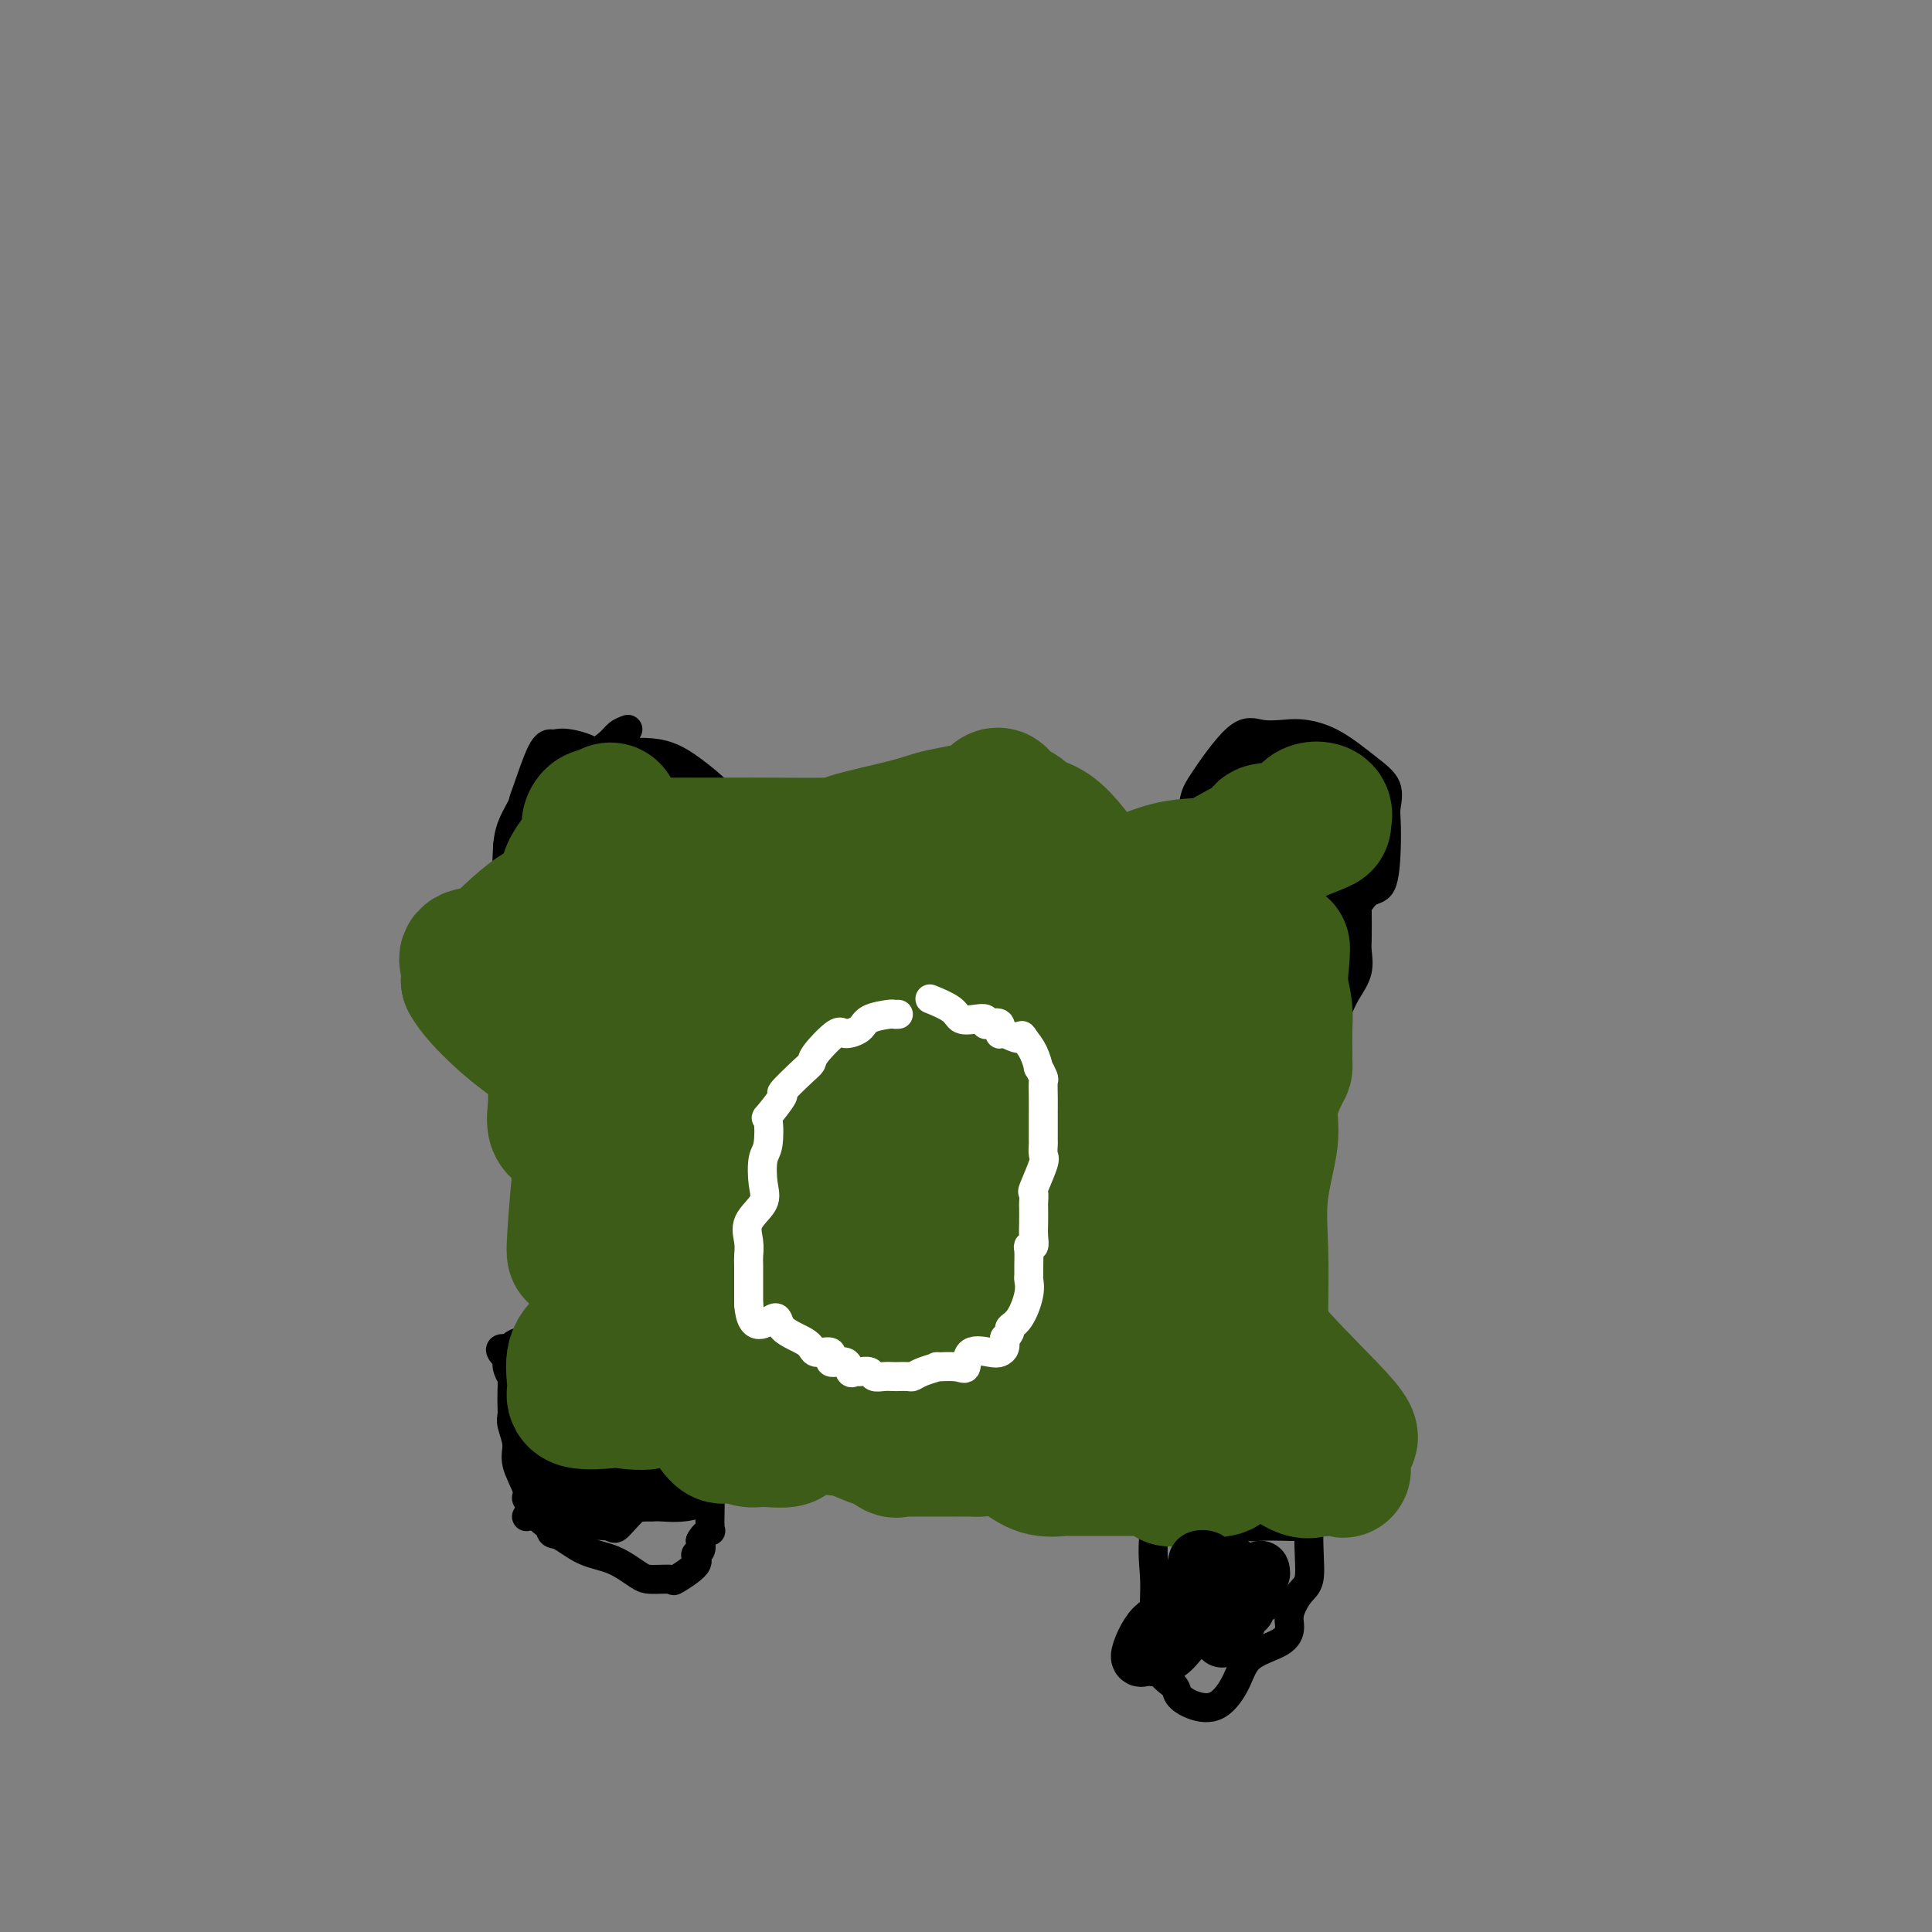 <svg viewBox='0 0 400 400' version='1.1' xmlns='http://www.w3.org/2000/svg' xmlns:xlink='http://www.w3.org/1999/xlink'><rect x="0" y="0" width="400" height="400" fill="#808080" stroke="none"/><g fill='none' stroke='#000000' stroke-width='6' stroke-linecap='round' stroke-linejoin='round'><path d='M140,301c0.000,0.000 2.000,0.000 2,0'/><path d='M142,301c0.336,-0.101 0.174,-0.353 0,-1c-0.174,-0.647 -0.362,-1.689 -1,-2c-0.638,-0.311 -1.726,0.108 -2,0c-0.274,-0.108 0.266,-0.744 0,-1c-0.266,-0.256 -1.339,-0.131 -2,0c-0.661,0.131 -0.909,0.270 -1,1c-0.091,0.730 -0.024,2.051 0,3c0.024,0.949 0.007,1.525 0,2c-0.007,0.475 -0.002,0.850 0,1c0.002,0.150 0.001,0.075 0,0'/><path d='M136,304c0.177,1.081 1.119,0.283 2,0c0.881,-0.283 1.701,-0.052 2,-1c0.299,-0.948 0.076,-3.076 0,-4c-0.076,-0.924 -0.006,-0.644 0,-1c0.006,-0.356 -0.051,-1.348 0,-2c0.051,-0.652 0.210,-0.965 0,-1c-0.210,-0.035 -0.788,0.208 -1,0c-0.212,-0.208 -0.057,-0.869 0,0c0.057,0.869 0.015,3.266 0,4c-0.015,0.734 -0.004,-0.195 0,-1c0.004,-0.805 0.001,-1.486 0,-2c-0.001,-0.514 -0.000,-0.861 0,-1c0.000,-0.139 0.000,-0.069 0,0'/><path d='M141,163c-0.625,0.025 -1.250,0.051 -2,1c-0.750,0.949 -1.626,2.822 -2,6c-0.374,3.178 -0.247,7.662 -1,10c-0.753,2.338 -2.388,2.531 -3,4c-0.612,1.469 -0.203,4.215 0,6c0.203,1.785 0.199,2.609 0,3c-0.199,0.391 -0.593,0.350 0,0c0.593,-0.350 2.173,-1.010 3,-2c0.827,-0.990 0.901,-2.310 2,-4c1.099,-1.690 3.224,-3.749 4,-5c0.776,-1.251 0.204,-1.693 0,-2c-0.204,-0.307 -0.040,-0.478 0,-1c0.040,-0.522 -0.046,-1.396 0,-2c0.046,-0.604 0.222,-0.937 0,-1c-0.222,-0.063 -0.844,0.143 -1,0c-0.156,-0.143 0.154,-0.636 -2,-2c-2.154,-1.364 -6.772,-3.598 -9,-5c-2.228,-1.402 -2.065,-1.972 -2,-2c0.065,-0.028 0.033,0.486 0,1'/><path d='M128,168c-2.410,-0.799 -1.433,1.204 0,2c1.433,0.796 3.324,0.386 4,1c0.676,0.614 0.138,2.254 0,3c-0.138,0.746 0.123,0.599 0,0c-0.123,-0.599 -0.631,-1.649 0,-2c0.631,-0.351 2.400,-0.002 3,0c0.600,0.002 0.029,-0.341 0,-1c-0.029,-0.659 0.482,-1.634 0,-2c-0.482,-0.366 -1.957,-0.124 -3,0c-1.043,0.124 -1.653,0.130 -2,0c-0.347,-0.130 -0.429,-0.395 -1,0c-0.571,0.395 -1.631,1.450 -2,2c-0.369,0.550 -0.048,0.596 0,1c0.048,0.404 -0.176,1.166 0,2c0.176,0.834 0.751,1.740 1,2c0.249,0.260 0.170,-0.127 1,0c0.830,0.127 2.568,0.766 3,1c0.432,0.234 -0.441,0.063 0,0c0.441,-0.063 2.196,-0.017 3,0c0.804,0.017 0.658,0.005 1,0c0.342,-0.005 1.171,-0.002 2,0'/><path d='M138,177c1.271,0.004 -0.052,-0.485 0,-1c0.052,-0.515 1.478,-1.057 2,-2c0.522,-0.943 0.140,-2.289 0,-3c-0.140,-0.711 -0.039,-0.789 0,-2c0.039,-1.211 0.017,-3.556 0,-5c-0.017,-1.444 -0.028,-1.988 0,-3c0.028,-1.012 0.096,-2.494 0,-3c-0.096,-0.506 -0.357,-0.038 -1,0c-0.643,0.038 -1.668,-0.355 -2,0c-0.332,0.355 0.030,1.458 0,2c-0.030,0.542 -0.453,0.522 -1,1c-0.547,0.478 -1.218,1.454 -2,2c-0.782,0.546 -1.674,0.661 -2,2c-0.326,1.339 -0.087,3.902 0,5c0.087,1.098 0.020,0.733 0,1c-0.020,0.267 0.005,1.168 0,2c-0.005,0.832 -0.042,1.596 0,2c0.042,0.404 0.162,0.448 0,1c-0.162,0.552 -0.605,1.614 0,2c0.605,0.386 2.259,0.098 3,0c0.741,-0.098 0.570,-0.006 1,0c0.430,0.006 1.462,-0.075 2,0c0.538,0.075 0.582,0.307 1,0c0.418,-0.307 1.209,-1.154 2,-2'/><path d='M141,176c1.623,-0.320 1.181,-1.119 1,-2c-0.181,-0.881 -0.100,-1.844 0,-3c0.100,-1.156 0.219,-2.503 0,-3c-0.219,-0.497 -0.777,-0.142 -1,0c-0.223,0.142 -0.112,0.071 0,0'/><path d='M138,301c-0.475,-0.019 -0.949,-0.037 -2,0c-1.051,0.037 -2.678,0.130 -4,0c-1.322,-0.130 -2.338,-0.483 -3,0c-0.662,0.483 -0.970,1.803 -2,2c-1.030,0.197 -2.783,-0.727 -4,0c-1.217,0.727 -1.900,3.107 -3,4c-1.100,0.893 -2.617,0.299 -4,1c-1.383,0.701 -2.630,2.696 -4,4c-1.370,1.304 -2.861,1.918 -3,2c-0.139,0.082 1.073,-0.366 2,0c0.927,0.366 1.568,1.547 3,2c1.432,0.453 3.657,0.177 6,0c2.343,-0.177 4.806,-0.255 6,0c1.194,0.255 1.120,0.845 2,0c0.880,-0.845 2.712,-3.123 4,-4c1.288,-0.877 2.030,-0.353 3,-1c0.970,-0.647 2.169,-2.466 3,-4c0.831,-1.534 1.294,-2.783 2,-3c0.706,-0.217 1.654,0.597 2,0c0.346,-0.597 0.091,-2.605 0,-4c-0.091,-1.395 -0.017,-2.178 0,-3c0.017,-0.822 -0.024,-1.684 0,-2c0.024,-0.316 0.111,-0.085 -1,0c-1.111,0.085 -3.422,0.023 -5,0c-1.578,-0.023 -2.425,-0.006 -4,0c-1.575,0.006 -3.879,0.002 -5,0c-1.121,-0.002 -1.061,-0.001 -1,0'/><path d='M126,295c-3.197,0.158 -3.190,1.554 -4,3c-0.810,1.446 -2.439,2.944 -3,4c-0.561,1.056 -0.056,1.670 0,2c0.056,0.330 -0.339,0.376 0,1c0.339,0.624 1.412,1.827 2,3c0.588,1.173 0.691,2.316 2,3c1.309,0.684 3.823,0.908 6,1c2.177,0.092 4.018,0.051 5,0c0.982,-0.051 1.107,-0.111 3,0c1.893,0.111 5.555,0.392 8,-1c2.445,-1.392 3.674,-4.457 6,-7c2.326,-2.543 5.748,-4.562 7,-6c1.252,-1.438 0.335,-2.293 0,-3c-0.335,-0.707 -0.086,-1.266 0,-2c0.086,-0.734 0.009,-1.645 0,-2c-0.009,-0.355 0.051,-0.156 0,-1c-0.051,-0.844 -0.213,-2.732 -4,-4c-3.787,-1.268 -11.200,-1.915 -14,-2c-2.800,-0.085 -0.987,0.391 -1,0c-0.013,-0.391 -1.853,-1.650 -4,-2c-2.147,-0.350 -4.602,0.208 -6,1c-1.398,0.792 -1.739,1.818 -2,2c-0.261,0.182 -0.440,-0.481 -1,0c-0.560,0.481 -1.499,2.104 -2,3c-0.501,0.896 -0.563,1.063 0,3c0.563,1.937 1.750,5.643 3,8c1.250,2.357 2.562,3.364 4,4c1.438,0.636 3.003,0.902 5,1c1.997,0.098 4.428,0.028 6,0c1.572,-0.028 2.286,-0.014 3,0'/><path d='M145,304c2.972,0.108 3.402,-0.122 4,0c0.598,0.122 1.364,0.595 3,0c1.636,-0.595 4.142,-2.257 5,-3c0.858,-0.743 0.069,-0.567 0,-1c-0.069,-0.433 0.582,-1.476 1,-2c0.418,-0.524 0.602,-0.530 0,-1c-0.602,-0.470 -1.990,-1.404 -5,-3c-3.010,-1.596 -7.640,-3.854 -11,-5c-3.360,-1.146 -5.449,-1.182 -9,-2c-3.551,-0.818 -8.565,-2.420 -11,-3c-2.435,-0.580 -2.292,-0.140 -3,0c-0.708,0.140 -2.268,-0.021 -3,0c-0.732,0.021 -0.637,0.224 -1,1c-0.363,0.776 -1.183,2.125 -2,3c-0.817,0.875 -1.629,1.277 -2,2c-0.371,0.723 -0.300,1.769 0,3c0.300,1.231 0.831,2.649 1,4c0.169,1.351 -0.023,2.637 0,3c0.023,0.363 0.261,-0.196 1,0c0.739,0.196 1.978,1.146 3,2c1.022,0.854 1.828,1.611 3,2c1.172,0.389 2.711,0.411 4,1c1.289,0.589 2.327,1.747 3,3c0.673,1.253 0.979,2.601 2,3c1.021,0.399 2.757,-0.151 4,0c1.243,0.151 1.993,1.002 3,1c1.007,-0.002 2.270,-0.857 3,-1c0.730,-0.143 0.928,0.426 2,0c1.072,-0.426 3.019,-1.845 4,-3c0.981,-1.155 0.994,-2.044 2,-4c1.006,-1.956 3.003,-4.978 5,-8'/><path d='M151,296c1.096,-2.110 0.336,-1.384 0,-1c-0.336,0.384 -0.247,0.427 0,0c0.247,-0.427 0.653,-1.323 0,-2c-0.653,-0.677 -2.363,-1.133 -6,-3c-3.637,-1.867 -9.201,-5.143 -14,-7c-4.799,-1.857 -8.835,-2.296 -12,-3c-3.165,-0.704 -5.461,-1.674 -7,-2c-1.539,-0.326 -2.322,-0.009 -3,0c-0.678,0.009 -1.251,-0.291 -2,0c-0.749,0.291 -1.674,1.174 -2,2c-0.326,0.826 -0.052,1.595 0,2c0.052,0.405 -0.119,0.445 0,1c0.119,0.555 0.527,1.625 1,2c0.473,0.375 1.011,0.056 3,1c1.989,0.944 5.430,3.153 7,5c1.570,1.847 1.270,3.332 3,4c1.730,0.668 5.491,0.519 8,1c2.509,0.481 3.767,1.593 5,2c1.233,0.407 2.442,0.109 3,0c0.558,-0.109 0.464,-0.029 1,0c0.536,0.029 1.703,0.007 3,0c1.297,-0.007 2.726,0.000 4,0c1.274,-0.000 2.394,-0.009 4,0c1.606,0.009 3.700,0.035 5,0c1.300,-0.035 1.807,-0.131 2,0c0.193,0.131 0.072,0.489 0,0c-0.072,-0.489 -0.096,-1.824 0,-3c0.096,-1.176 0.313,-2.193 0,-3c-0.313,-0.807 -1.157,-1.403 -2,-2'/><path d='M152,290c-0.401,-1.723 -1.402,-2.030 -3,-2c-1.598,0.030 -3.793,0.397 -6,0c-2.207,-0.397 -4.428,-1.558 -6,-2c-1.572,-0.442 -2.496,-0.164 -5,0c-2.504,0.164 -6.588,0.216 -9,0c-2.412,-0.216 -3.154,-0.698 -4,0c-0.846,0.698 -1.798,2.576 -2,4c-0.202,1.424 0.345,2.392 0,3c-0.345,0.608 -1.583,0.854 -2,2c-0.417,1.146 -0.015,3.193 1,5c1.015,1.807 2.641,3.376 3,4c0.359,0.624 -0.551,0.303 0,1c0.551,0.697 2.561,2.411 4,3c1.439,0.589 2.306,0.055 3,0c0.694,-0.055 1.216,0.371 3,0c1.784,-0.371 4.832,-1.540 7,-2c2.168,-0.460 3.458,-0.213 4,0c0.542,0.213 0.336,0.392 1,0c0.664,-0.392 2.199,-1.355 3,-2c0.801,-0.645 0.869,-0.973 1,-2c0.131,-1.027 0.324,-2.752 0,-4c-0.324,-1.248 -1.165,-2.017 -3,-3c-1.835,-0.983 -4.663,-2.180 -8,-4c-3.337,-1.820 -7.184,-4.264 -11,-6c-3.816,-1.736 -7.600,-2.764 -9,-3c-1.400,-0.236 -0.415,0.321 -1,0c-0.585,-0.321 -2.738,-1.520 -4,-2c-1.262,-0.480 -1.631,-0.240 -2,0'/><path d='M107,280c-6.105,-2.293 -2.368,0.975 -1,2c1.368,1.025 0.367,-0.192 0,0c-0.367,0.192 -0.099,1.793 0,3c0.099,1.207 0.031,2.020 0,3c-0.031,0.980 -0.024,2.126 0,3c0.024,0.874 0.067,1.477 0,2c-0.067,0.523 -0.242,0.966 0,2c0.242,1.034 0.903,2.658 1,4c0.097,1.342 -0.370,2.402 0,4c0.370,1.598 1.576,3.735 2,5c0.424,1.265 0.065,1.657 0,2c-0.065,0.343 0.165,0.638 1,1c0.835,0.362 2.277,0.792 3,2c0.723,1.208 0.729,3.196 1,4c0.271,0.804 0.808,0.426 2,1c1.192,0.574 3.038,2.101 5,3c1.962,0.899 4.038,1.172 6,2c1.962,0.828 3.809,2.212 5,3c1.191,0.788 1.726,0.978 3,1c1.274,0.022 3.287,-0.126 4,0c0.713,0.126 0.125,0.525 1,0c0.875,-0.525 3.214,-1.976 4,-3c0.786,-1.024 0.019,-1.622 0,-2c-0.019,-0.378 0.709,-0.537 1,-1c0.291,-0.463 0.146,-1.232 0,-2'/><path d='M145,319c0.610,-1.247 1.636,-1.866 2,-2c0.364,-0.134 0.067,0.216 0,-1c-0.067,-1.216 0.094,-3.999 0,-6c-0.094,-2.001 -0.445,-3.219 0,-6c0.445,-2.781 1.685,-7.123 2,-10c0.315,-2.877 -0.295,-4.288 0,-5c0.295,-0.712 1.495,-0.727 2,-1c0.505,-0.273 0.314,-0.806 0,-1c-0.314,-0.194 -0.753,-0.050 -1,0c-0.247,0.050 -0.304,0.007 -1,0c-0.696,-0.007 -2.030,0.024 -4,0c-1.970,-0.024 -4.574,-0.103 -6,0c-1.426,0.103 -1.673,0.386 -3,0c-1.327,-0.386 -3.734,-1.443 -6,-2c-2.266,-0.557 -4.390,-0.614 -6,0c-1.610,0.614 -2.707,1.899 -4,3c-1.293,1.101 -2.784,2.018 -4,3c-1.216,0.982 -2.157,2.029 -3,3c-0.843,0.971 -1.586,1.867 -2,3c-0.414,1.133 -0.498,2.503 0,4c0.498,1.497 1.578,3.119 2,5c0.422,1.881 0.185,4.020 1,5c0.815,0.980 2.681,0.802 4,1c1.319,0.198 2.091,0.771 3,1c0.909,0.229 1.954,0.115 3,0'/><path d='M124,313c1.788,0.459 1.256,0.608 2,0c0.744,-0.608 2.762,-1.971 4,-3c1.238,-1.029 1.696,-1.722 2,-2c0.304,-0.278 0.454,-0.139 1,0c0.546,0.139 1.489,0.280 2,0c0.511,-0.280 0.589,-0.980 1,-1c0.411,-0.020 1.155,0.641 2,0c0.845,-0.641 1.791,-2.584 2,-3c0.209,-0.416 -0.321,0.696 0,0c0.321,-0.696 1.492,-3.201 2,-5c0.508,-1.799 0.353,-2.891 0,-4c-0.353,-1.109 -0.905,-2.233 -1,-3c-0.095,-0.767 0.265,-1.175 0,-2c-0.265,-0.825 -1.155,-2.067 -2,-3c-0.845,-0.933 -1.643,-1.556 -2,-2c-0.357,-0.444 -0.272,-0.710 -1,0c-0.728,0.710 -2.267,2.397 -3,3c-0.733,0.603 -0.659,0.124 0,2c0.659,1.876 1.903,6.107 3,8c1.097,1.893 2.049,1.446 3,1'/><path d='M139,299c1.021,2.565 0.574,3.479 1,4c0.426,0.521 1.725,0.651 2,1c0.275,0.349 -0.473,0.918 0,0c0.473,-0.918 2.166,-3.324 2,-5c-0.166,-1.676 -2.190,-2.622 -3,-3c-0.810,-0.378 -0.405,-0.189 0,0'/><path d='M130,151c-0.715,0.266 -1.430,0.531 -2,1c-0.570,0.469 -0.997,1.141 -2,2c-1.003,0.859 -2.584,1.906 -3,2c-0.416,0.094 0.332,-0.763 -1,0c-1.332,0.763 -4.746,3.147 -6,4c-1.254,0.853 -0.350,0.175 -1,0c-0.650,-0.175 -2.854,0.154 -4,1c-1.146,0.846 -1.233,2.210 -2,4c-0.767,1.790 -2.214,4.008 -3,6c-0.786,1.992 -0.911,3.760 -1,6c-0.089,2.240 -0.140,4.953 0,7c0.140,2.047 0.472,3.427 1,5c0.528,1.573 1.251,3.337 3,4c1.749,0.663 4.523,0.225 6,0c1.477,-0.225 1.658,-0.235 3,0c1.342,0.235 3.844,0.717 6,0c2.156,-0.717 3.966,-2.633 6,-4c2.034,-1.367 4.291,-2.184 6,-4c1.709,-1.816 2.868,-4.630 3,-5c0.132,-0.370 -0.763,1.704 0,0c0.763,-1.704 3.185,-7.186 4,-9c0.815,-1.814 0.022,0.042 0,0c-0.022,-0.042 0.727,-1.980 0,-3c-0.727,-1.020 -2.931,-1.123 -4,-1c-1.069,0.123 -1.005,0.471 -3,0c-1.995,-0.471 -6.051,-1.762 -9,0c-2.949,1.762 -4.790,6.575 -6,9c-1.210,2.425 -1.787,2.461 -2,4c-0.213,1.539 -0.061,4.583 0,7c0.061,2.417 0.030,4.209 0,6'/><path d='M119,193c0.579,3.378 2.027,5.324 4,6c1.973,0.676 4.471,0.082 7,0c2.529,-0.082 5.088,0.349 8,0c2.912,-0.349 6.177,-1.479 8,-3c1.823,-1.521 2.205,-3.432 3,-4c0.795,-0.568 2.004,0.208 3,0c0.996,-0.208 1.779,-1.399 2,-2c0.221,-0.601 -0.119,-0.610 0,-2c0.119,-1.390 0.697,-4.159 1,-6c0.303,-1.841 0.330,-2.752 0,-5c-0.330,-2.248 -1.017,-5.833 -3,-9c-1.983,-3.167 -5.264,-5.917 -8,-8c-2.736,-2.083 -4.929,-3.499 -8,-4c-3.071,-0.501 -7.019,-0.086 -9,0c-1.981,0.086 -1.995,-0.156 -3,0c-1.005,0.156 -3.000,0.712 -4,2c-1.000,1.288 -1.004,3.309 -2,5c-0.996,1.691 -2.985,3.054 -4,4c-1.015,0.946 -1.055,1.476 -1,3c0.055,1.524 0.205,4.040 0,5c-0.205,0.960 -0.765,0.362 0,1c0.765,0.638 2.855,2.511 5,4c2.145,1.489 4.346,2.595 8,4c3.654,1.405 8.762,3.108 13,4c4.238,0.892 7.605,0.971 9,1c1.395,0.029 0.817,0.008 1,0c0.183,-0.008 1.126,-0.002 2,0c0.874,0.002 1.678,0.001 2,0c0.322,-0.001 0.161,-0.000 0,0'/><path d='M153,189c4.426,0.688 1.992,-0.092 0,-2c-1.992,-1.908 -3.541,-4.945 -4,-6c-0.459,-1.055 0.172,-0.127 0,0c-0.172,0.127 -1.146,-0.548 -2,0c-0.854,0.548 -1.587,2.317 -2,3c-0.413,0.683 -0.504,0.278 -1,0c-0.496,-0.278 -1.396,-0.429 -2,-1c-0.604,-0.571 -0.913,-1.562 -2,-2c-1.087,-0.438 -2.951,-0.324 -5,0c-2.049,0.324 -4.284,0.857 -6,2c-1.716,1.143 -2.912,2.895 -4,4c-1.088,1.105 -2.069,1.562 -3,2c-0.931,0.438 -1.814,0.856 -3,1c-1.186,0.144 -2.677,0.015 -3,0c-0.323,-0.015 0.520,0.083 -1,0c-1.520,-0.083 -5.404,-0.348 -6,-1c-0.596,-0.652 2.097,-1.691 4,-2c1.903,-0.309 3.015,0.113 5,0c1.985,-0.113 4.842,-0.761 8,-2c3.158,-1.239 6.617,-3.068 8,-4c1.383,-0.932 0.692,-0.966 0,-1'/><path d='M134,180c3.858,-2.502 1.004,-4.258 0,-6c-1.004,-1.742 -0.157,-3.472 -2,-6c-1.843,-2.528 -6.377,-5.854 -8,-8c-1.623,-2.146 -0.335,-3.111 -1,-4c-0.665,-0.889 -3.285,-1.703 -5,-2c-1.715,-0.297 -2.527,-0.076 -3,0c-0.473,0.076 -0.607,0.007 -1,0c-0.393,-0.007 -1.047,0.048 -2,2c-0.953,1.952 -2.207,5.802 -3,8c-0.793,2.198 -1.125,2.746 0,3c1.125,0.254 3.709,0.214 5,0c1.291,-0.214 1.291,-0.604 2,0c0.709,0.604 2.127,2.201 3,4c0.873,1.799 1.200,3.800 2,5c0.800,1.200 2.074,1.598 3,2c0.926,0.402 1.504,0.809 2,1c0.496,0.191 0.908,0.167 1,0c0.092,-0.167 -0.138,-0.476 0,-1c0.138,-0.524 0.642,-1.261 0,-2c-0.642,-0.739 -2.432,-1.480 -4,-2c-1.568,-0.520 -2.915,-0.820 -4,-1c-1.085,-0.180 -1.907,-0.241 -3,0c-1.093,0.241 -2.455,0.783 -4,1c-1.545,0.217 -3.272,0.108 -5,0'/><path d='M107,174c-2.822,0.453 -1.878,1.586 -1,2c0.878,0.414 1.691,0.111 3,0c1.309,-0.111 3.114,-0.029 5,0c1.886,0.029 3.854,0.006 6,0c2.146,-0.006 4.470,0.005 6,0c1.530,-0.005 2.266,-0.026 3,0c0.734,0.026 1.465,0.100 2,0c0.535,-0.100 0.875,-0.373 1,-1c0.125,-0.627 0.036,-1.608 0,-2c-0.036,-0.392 -0.018,-0.196 0,0'/><path d='M269,155c-0.215,0.003 -0.430,0.006 -1,0c-0.570,-0.006 -1.493,-0.022 -3,0c-1.507,0.022 -3.596,0.083 -4,0c-0.404,-0.083 0.878,-0.309 0,0c-0.878,0.309 -3.917,1.153 -5,3c-1.083,1.847 -0.209,4.698 -1,6c-0.791,1.302 -3.245,1.055 -4,3c-0.755,1.945 0.189,6.081 0,10c-0.189,3.919 -1.512,7.620 -2,11c-0.488,3.380 -0.141,6.440 0,8c0.141,1.560 0.076,1.619 0,4c-0.076,2.381 -0.162,7.085 0,11c0.162,3.915 0.571,7.040 1,9c0.429,1.960 0.876,2.755 2,3c1.124,0.245 2.924,-0.059 4,0c1.076,0.059 1.429,0.481 3,0c1.571,-0.481 4.362,-1.863 7,-3c2.638,-1.137 5.124,-2.027 7,-4c1.876,-1.973 3.144,-5.029 4,-7c0.856,-1.971 1.301,-2.856 2,-4c0.699,-1.144 1.651,-2.548 2,-4c0.349,-1.452 0.094,-2.951 0,-4c-0.094,-1.049 -0.026,-1.648 0,-3c0.026,-1.352 0.009,-3.458 0,-5c-0.009,-1.542 -0.010,-2.520 0,-4c0.010,-1.480 0.030,-3.460 0,-5c-0.030,-1.540 -0.110,-2.639 0,-3c0.110,-0.361 0.411,0.017 0,0c-0.411,-0.017 -1.534,-0.428 -2,-1c-0.466,-0.572 -0.276,-1.306 -1,-2c-0.724,-0.694 -2.362,-1.347 -4,-2'/><path d='M274,172c-1.850,-0.997 -2.976,-0.989 -5,-1c-2.024,-0.011 -4.945,-0.042 -8,0c-3.055,0.042 -6.244,0.157 -8,0c-1.756,-0.157 -2.081,-0.585 -3,0c-0.919,0.585 -2.434,2.183 -3,3c-0.566,0.817 -0.182,0.851 0,1c0.182,0.149 0.164,0.411 0,2c-0.164,1.589 -0.472,4.503 0,6c0.472,1.497 1.723,1.577 4,2c2.277,0.423 5.578,1.189 9,2c3.422,0.811 6.964,1.667 9,2c2.036,0.333 2.566,0.144 4,0c1.434,-0.144 3.771,-0.241 5,0c1.229,0.241 1.349,0.822 2,0c0.651,-0.822 1.834,-3.048 3,-4c1.166,-0.952 2.315,-0.632 3,-2c0.685,-1.368 0.906,-4.426 1,-7c0.094,-2.574 0.060,-4.664 0,-6c-0.060,-1.336 -0.148,-1.917 0,-3c0.148,-1.083 0.530,-2.669 0,-4c-0.530,-1.331 -1.972,-2.408 -4,-4c-2.028,-1.592 -4.643,-3.699 -7,-5c-2.357,-1.301 -4.457,-1.796 -6,-2c-1.543,-0.204 -2.531,-0.118 -4,0c-1.469,0.118 -3.420,0.270 -5,0c-1.580,-0.270 -2.789,-0.960 -5,1c-2.211,1.960 -5.424,6.569 -7,9c-1.576,2.431 -1.515,2.682 -2,5c-0.485,2.318 -1.515,6.701 -2,9c-0.485,2.299 -0.424,2.514 0,4c0.424,1.486 1.212,4.243 2,7'/><path d='M247,187c0.075,4.130 0.264,4.455 1,6c0.736,1.545 2.019,4.309 4,7c1.981,2.691 4.658,5.309 6,7c1.342,1.691 1.348,2.453 2,3c0.652,0.547 1.952,0.877 3,1c1.048,0.123 1.846,0.039 3,0c1.154,-0.039 2.663,-0.035 4,0c1.337,0.035 2.502,0.099 4,-1c1.498,-1.099 3.330,-3.363 4,-5c0.670,-1.637 0.179,-2.648 0,-4c-0.179,-1.352 -0.047,-3.044 0,-5c0.047,-1.956 0.007,-4.175 0,-6c-0.007,-1.825 0.017,-3.255 0,-5c-0.017,-1.745 -0.077,-3.805 0,-5c0.077,-1.195 0.290,-1.526 0,-3c-0.290,-1.474 -1.084,-4.093 -2,-6c-0.916,-1.907 -1.956,-3.102 -3,-4c-1.044,-0.898 -2.094,-1.499 -4,-2c-1.906,-0.501 -4.669,-0.903 -6,-1c-1.331,-0.097 -1.229,0.112 -3,0c-1.771,-0.112 -5.416,-0.544 -7,0c-1.584,0.544 -1.108,2.063 -2,3c-0.892,0.937 -3.153,1.291 -4,2c-0.847,0.709 -0.280,1.772 0,3c0.280,1.228 0.273,2.620 0,4c-0.273,1.380 -0.813,2.748 0,3c0.813,0.252 2.977,-0.612 4,0c1.023,0.612 0.903,2.700 3,4c2.097,1.300 6.411,1.812 9,2c2.589,0.188 3.454,0.054 5,0c1.546,-0.054 3.773,-0.027 6,0'/><path d='M274,185c4.356,1.163 1.746,1.072 2,-1c0.254,-2.072 3.371,-6.125 5,-8c1.629,-1.875 1.770,-1.574 2,-2c0.230,-0.426 0.548,-1.581 0,-2c-0.548,-0.419 -1.961,-0.104 -3,0c-1.039,0.104 -1.702,-0.003 -3,0c-1.298,0.003 -3.231,0.117 -4,0c-0.769,-0.117 -0.374,-0.463 -1,0c-0.626,0.463 -2.274,1.736 -3,2c-0.726,0.264 -0.529,-0.481 -1,0c-0.471,0.481 -1.609,2.187 -2,3c-0.391,0.813 -0.036,0.733 -1,2c-0.964,1.267 -3.246,3.883 -4,4c-0.754,0.117 0.020,-2.264 0,-3c-0.020,-0.736 -0.836,0.173 -1,0c-0.164,-0.173 0.323,-1.427 0,-2c-0.323,-0.573 -1.457,-0.466 -2,-1c-0.543,-0.534 -0.496,-1.710 0,-2c0.496,-0.290 1.441,0.307 3,0c1.559,-0.307 3.731,-1.516 5,-2c1.269,-0.484 1.634,-0.242 2,0'/><path d='M268,173c2.196,-0.644 2.687,-0.253 3,0c0.313,0.253 0.450,0.369 0,1c-0.450,0.631 -1.485,1.779 -2,3c-0.515,1.221 -0.509,2.516 -1,3c-0.491,0.484 -1.479,0.156 -2,0c-0.521,-0.156 -0.576,-0.140 -1,0c-0.424,0.140 -1.217,0.404 -2,0c-0.783,-0.404 -1.555,-1.477 -2,-2c-0.445,-0.523 -0.564,-0.497 -1,-1c-0.436,-0.503 -1.189,-1.534 -2,-2c-0.811,-0.466 -1.679,-0.365 -2,0c-0.321,0.365 -0.094,0.995 0,2c0.094,1.005 0.055,2.384 0,4c-0.055,1.616 -0.125,3.467 0,4c0.125,0.533 0.444,-0.252 1,0c0.556,0.252 1.350,1.542 2,2c0.650,0.458 1.155,0.084 2,0c0.845,-0.084 2.031,0.122 3,0c0.969,-0.122 1.723,-0.571 2,0c0.277,0.571 0.079,2.163 0,3c-0.079,0.837 -0.040,0.918 0,1'/><path d='M266,191c0.935,0.927 -1.728,0.244 -3,0c-1.272,-0.244 -1.154,-0.051 -2,0c-0.846,0.051 -2.657,-0.041 -4,0c-1.343,0.041 -2.217,0.214 -3,0c-0.783,-0.214 -1.474,-0.814 -2,-1c-0.526,-0.186 -0.885,0.041 -1,0c-0.115,-0.041 0.015,-0.352 0,-1c-0.015,-0.648 -0.176,-1.634 0,-2c0.176,-0.366 0.689,-0.112 1,0c0.311,0.112 0.421,0.082 1,0c0.579,-0.082 1.626,-0.218 3,0c1.374,0.218 3.076,0.788 4,1c0.924,0.212 1.071,0.064 2,0c0.929,-0.064 2.641,-0.044 4,0c1.359,0.044 2.364,0.111 3,0c0.636,-0.111 0.902,-0.400 1,0c0.098,0.400 0.026,1.489 0,2c-0.026,0.511 -0.007,0.445 0,1c0.007,0.555 0.002,1.730 0,2c-0.002,0.270 -0.001,-0.365 0,-1'/><path d='M270,192c0.834,-0.115 2.419,-2.403 3,-4c0.581,-1.597 0.157,-2.502 0,-3c-0.157,-0.498 -0.048,-0.589 0,-1c0.048,-0.411 0.034,-1.144 0,-2c-0.034,-0.856 -0.088,-1.837 0,-3c0.088,-1.163 0.318,-2.508 0,-3c-0.318,-0.492 -1.185,-0.130 -2,0c-0.815,0.130 -1.577,0.030 -2,0c-0.423,-0.030 -0.506,0.010 -1,0c-0.494,-0.010 -1.399,-0.071 -2,0c-0.601,0.071 -0.900,0.272 -1,0c-0.100,-0.272 -0.002,-1.017 0,-2c0.002,-0.983 -0.090,-2.202 0,-3c0.090,-0.798 0.364,-1.173 1,-2c0.636,-0.827 1.634,-2.106 2,-2c0.366,0.106 0.101,1.598 0,4c-0.101,2.402 -0.037,5.716 0,9c0.037,3.284 0.049,6.538 0,9c-0.049,2.462 -0.157,4.132 0,4c0.157,-0.132 0.578,-2.066 1,-4'/><path d='M269,189c1.329,-2.176 4.150,-5.616 5,-9c0.850,-3.384 -0.271,-6.710 0,-9c0.271,-2.290 1.935,-3.542 2,-4c0.065,-0.458 -1.467,-0.123 -2,0c-0.533,0.123 -0.067,0.033 0,0c0.067,-0.033 -0.266,-0.009 -1,0c-0.734,0.009 -1.871,0.002 -2,0c-0.129,-0.002 0.749,-0.001 0,0c-0.749,0.001 -3.125,0.000 -4,0c-0.875,-0.000 -0.250,-0.000 0,0c0.250,0.000 0.125,0.000 0,0'/><path d='M264,288c-0.815,0.021 -1.631,0.041 -2,0c-0.369,-0.041 -0.292,-0.145 -1,0c-0.708,0.145 -2.201,0.537 -4,0c-1.799,-0.537 -3.905,-2.004 -6,-4c-2.095,-1.996 -4.179,-4.521 -6,-6c-1.821,-1.479 -3.377,-1.912 -4,-2c-0.623,-0.088 -0.312,0.170 -1,2c-0.688,1.830 -2.375,5.234 -3,9c-0.625,3.766 -0.189,7.895 0,11c0.189,3.105 0.131,5.186 0,6c-0.131,0.814 -0.335,0.362 0,1c0.335,0.638 1.207,2.367 2,3c0.793,0.633 1.505,0.168 2,0c0.495,-0.168 0.772,-0.041 2,0c1.228,0.041 3.408,-0.003 4,0c0.592,0.003 -0.405,0.053 0,0c0.405,-0.053 2.210,-0.211 4,0c1.790,0.211 3.563,0.789 5,1c1.437,0.211 2.538,0.054 3,0c0.462,-0.054 0.285,-0.006 1,0c0.715,0.006 2.321,-0.029 3,0c0.679,0.029 0.429,0.121 1,0c0.571,-0.121 1.961,-0.456 3,0c1.039,0.456 1.725,1.702 2,2c0.275,0.298 0.137,-0.351 0,-1'/><path d='M269,310c4.640,-0.553 1.242,-2.935 0,-4c-1.242,-1.065 -0.326,-0.813 0,-2c0.326,-1.187 0.061,-3.813 0,-6c-0.061,-2.187 0.081,-3.935 0,-5c-0.081,-1.065 -0.386,-1.448 -1,-2c-0.614,-0.552 -1.536,-1.274 -3,-2c-1.464,-0.726 -3.468,-1.457 -5,-2c-1.532,-0.543 -2.591,-0.900 -3,-1c-0.409,-0.100 -0.167,0.056 -1,0c-0.833,-0.056 -2.742,-0.325 -4,0c-1.258,0.325 -1.864,1.244 -3,2c-1.136,0.756 -2.802,1.349 -4,4c-1.198,2.651 -1.929,7.358 -3,12c-1.071,4.642 -2.482,9.218 -3,13c-0.518,3.782 -0.142,6.771 0,9c0.142,2.229 0.050,3.699 0,6c-0.050,2.301 -0.059,5.432 0,8c0.059,2.568 0.185,4.573 1,6c0.815,1.427 2.319,2.277 3,3c0.681,0.723 0.538,1.319 1,2c0.462,0.681 1.528,1.445 3,2c1.472,0.555 3.351,0.900 5,0c1.649,-0.900 3.067,-3.044 4,-5c0.933,-1.956 1.380,-3.725 3,-5c1.620,-1.275 4.413,-2.058 6,-3c1.587,-0.942 1.966,-2.045 2,-3c0.034,-0.955 -0.278,-1.761 0,-3c0.278,-1.239 1.147,-2.909 2,-4c0.853,-1.091 1.691,-1.601 2,-3c0.309,-1.399 0.088,-3.685 0,-7c-0.088,-3.315 -0.044,-7.657 0,-12'/><path d='M271,308c0.091,-5.302 0.318,-9.058 0,-11c-0.318,-1.942 -1.181,-2.070 -2,-3c-0.819,-0.930 -1.592,-2.663 -5,-4c-3.408,-1.337 -9.449,-2.277 -12,-2c-2.551,0.277 -1.612,1.773 -2,2c-0.388,0.227 -2.104,-0.815 -3,0c-0.896,0.815 -0.973,3.485 -1,5c-0.027,1.515 -0.004,1.874 0,4c0.004,2.126 -0.010,6.020 0,8c0.010,1.980 0.044,2.047 1,3c0.956,0.953 2.834,2.792 5,4c2.166,1.208 4.618,1.786 6,2c1.382,0.214 1.692,0.063 3,0c1.308,-0.063 3.614,-0.037 5,0c1.386,0.037 1.850,0.085 2,0c0.150,-0.085 -0.016,-0.302 1,-1c1.016,-0.698 3.214,-1.877 4,-3c0.786,-1.123 0.161,-2.189 1,-4c0.839,-1.811 3.141,-4.365 4,-6c0.859,-1.635 0.273,-2.351 0,-3c-0.273,-0.649 -0.233,-1.233 0,-2c0.233,-0.767 0.659,-1.719 0,-2c-0.659,-0.281 -2.403,0.109 -4,0c-1.597,-0.109 -3.047,-0.718 -4,-1c-0.953,-0.282 -1.407,-0.239 -3,0c-1.593,0.239 -4.324,0.672 -6,1c-1.676,0.328 -2.297,0.550 -3,1c-0.703,0.450 -1.486,1.129 -2,2c-0.514,0.871 -0.757,1.936 -1,3'/><path d='M255,301c-0.807,1.608 0.175,2.627 0,3c-0.175,0.373 -1.509,0.100 -2,0c-0.491,-0.100 -0.140,-0.029 0,0c0.140,0.029 0.070,0.014 0,0'/></g>
<g fill='none' stroke='#3D5C18' stroke-width='28' stroke-linecap='round' stroke-linejoin='round'><path d='M132,268c-1.189,0.048 -2.379,0.097 -3,0c-0.621,-0.097 -0.674,-0.338 -1,0c-0.326,0.338 -0.924,1.255 -2,3c-1.076,1.745 -2.630,4.317 -4,6c-1.370,1.683 -2.556,2.475 -3,4c-0.444,1.525 -0.145,3.781 0,5c0.145,1.219 0.136,1.401 0,2c-0.136,0.599 -0.400,1.613 1,2c1.400,0.387 4.465,0.145 6,0c1.535,-0.145 1.539,-0.195 3,0c1.461,0.195 4.377,0.635 6,0c1.623,-0.635 1.952,-2.345 3,-4c1.048,-1.655 2.817,-3.255 4,-4c1.183,-0.745 1.782,-0.636 2,-1c0.218,-0.364 0.056,-1.200 0,-2c-0.056,-0.800 -0.006,-1.564 0,-2c0.006,-0.436 -0.031,-0.546 0,-2c0.031,-1.454 0.131,-4.254 0,-6c-0.131,-1.746 -0.491,-2.439 -2,-5c-1.509,-2.561 -4.165,-6.988 -6,-10c-1.835,-3.012 -2.847,-4.607 -4,-6c-1.153,-1.393 -2.446,-2.584 -4,-4c-1.554,-1.416 -3.369,-3.056 -5,-4c-1.631,-0.944 -3.078,-1.191 -4,-2c-0.922,-0.809 -1.319,-2.178 -2,-3c-0.681,-0.822 -1.646,-1.097 -2,-2c-0.354,-0.903 -0.095,-2.436 0,-4c0.095,-1.564 0.027,-3.161 0,-4c-0.027,-0.839 -0.014,-0.919 0,-1'/><path d='M115,224c-0.038,-1.802 -0.133,-1.806 0,-2c0.133,-0.194 0.493,-0.579 1,0c0.507,0.579 1.161,2.120 2,4c0.839,1.880 1.863,4.099 4,7c2.137,2.901 5.388,6.484 7,9c1.612,2.516 1.584,3.966 2,5c0.416,1.034 1.276,1.651 2,2c0.724,0.349 1.311,0.429 3,0c1.689,-0.429 4.478,-1.368 6,-3c1.522,-1.632 1.776,-3.957 2,-7c0.224,-3.043 0.417,-6.804 0,-10c-0.417,-3.196 -1.444,-5.826 -2,-8c-0.556,-2.174 -0.640,-3.893 -1,-6c-0.360,-2.107 -0.996,-4.602 -2,-6c-1.004,-1.398 -2.377,-1.700 -3,-2c-0.623,-0.300 -0.495,-0.600 -1,-1c-0.505,-0.400 -1.643,-0.902 -2,-2c-0.357,-1.098 0.066,-2.793 -1,-4c-1.066,-1.207 -3.623,-1.926 -5,-3c-1.377,-1.074 -1.574,-2.504 -2,-4c-0.426,-1.496 -1.080,-3.058 -2,-4c-0.920,-0.942 -2.107,-1.263 -3,-2c-0.893,-0.737 -1.491,-1.890 -2,-3c-0.509,-1.110 -0.929,-2.179 0,-4c0.929,-1.821 3.208,-4.395 4,-6c0.792,-1.605 0.098,-2.240 0,-3c-0.098,-0.760 0.401,-1.646 1,-2c0.599,-0.354 1.300,-0.177 2,0'/><path d='M125,169c1.565,-2.382 1.979,-0.838 2,0c0.021,0.838 -0.350,0.971 0,1c0.350,0.029 1.421,-0.045 2,1c0.579,1.045 0.667,3.208 1,4c0.333,0.792 0.910,0.212 2,0c1.090,-0.212 2.692,-0.057 4,0c1.308,0.057 2.324,0.015 3,0c0.676,-0.015 1.014,-0.004 2,0c0.986,0.004 2.621,-0.000 4,0c1.379,0.000 2.501,0.004 4,0c1.499,-0.004 3.375,-0.018 8,0c4.625,0.018 12.000,0.066 15,0c3.000,-0.066 1.626,-0.245 4,-1c2.374,-0.755 8.497,-2.085 12,-3c3.503,-0.915 4.385,-1.415 7,-2c2.615,-0.585 6.963,-1.255 9,-2c2.037,-0.745 1.762,-1.565 2,-2c0.238,-0.435 0.989,-0.485 1,0c0.011,0.485 -0.717,1.505 0,2c0.717,0.495 2.880,0.466 4,1c1.120,0.534 1.199,1.633 1,2c-0.199,0.367 -0.674,0.004 0,0c0.674,-0.004 2.497,0.351 4,1c1.503,0.649 2.684,1.591 4,3c1.316,1.409 2.765,3.285 4,5c1.235,1.715 2.256,3.269 3,4c0.744,0.731 1.213,0.637 2,1c0.787,0.363 1.894,1.181 3,2'/><path d='M232,186c4.861,3.175 4.015,0.613 5,0c0.985,-0.613 3.801,0.725 6,0c2.199,-0.725 3.781,-3.511 7,-6c3.219,-2.489 8.075,-4.679 10,-6c1.925,-1.321 0.918,-1.772 2,-2c1.082,-0.228 4.254,-0.231 6,-1c1.746,-0.769 2.067,-2.302 3,-3c0.933,-0.698 2.479,-0.560 3,0c0.521,0.560 0.017,1.541 0,2c-0.017,0.459 0.455,0.396 -1,1c-1.455,0.604 -4.835,1.876 -7,3c-2.165,1.124 -3.115,2.101 -5,3c-1.885,0.899 -4.706,1.719 -8,2c-3.294,0.281 -7.062,0.023 -11,1c-3.938,0.977 -8.045,3.190 -12,4c-3.955,0.810 -7.759,0.218 -10,0c-2.241,-0.218 -2.918,-0.062 -9,0c-6.082,0.062 -17.567,0.028 -23,0c-5.433,-0.028 -4.813,-0.051 -10,0c-5.187,0.051 -16.180,0.177 -24,0c-7.820,-0.177 -12.467,-0.657 -18,0c-5.533,0.657 -11.953,2.452 -16,3c-4.047,0.548 -5.722,-0.149 -9,2c-3.278,2.149 -8.160,7.145 -10,9c-1.840,1.855 -0.637,0.569 -1,0c-0.363,-0.569 -2.290,-0.423 -3,0c-0.710,0.423 -0.203,1.121 0,2c0.203,0.879 0.101,1.940 0,3'/><path d='M97,203c1.092,2.129 3.821,4.950 6,7c2.179,2.050 3.807,3.329 6,5c2.193,1.671 4.949,3.735 8,6c3.051,2.265 6.396,4.733 9,7c2.604,2.267 4.466,4.335 6,6c1.534,1.665 2.739,2.928 4,4c1.261,1.072 2.577,1.954 4,4c1.423,2.046 2.954,5.256 4,7c1.046,1.744 1.607,2.021 3,3c1.393,0.979 3.617,2.661 5,4c1.383,1.339 1.924,2.337 2,3c0.076,0.663 -0.312,0.991 -2,1c-1.688,0.009 -4.677,-0.302 -7,0c-2.323,0.302 -3.982,1.216 -6,2c-2.018,0.784 -4.396,1.440 -6,2c-1.604,0.560 -2.433,1.026 -3,2c-0.567,0.974 -0.870,2.456 -2,4c-1.130,1.544 -3.085,3.150 -4,5c-0.915,1.850 -0.789,3.946 -1,5c-0.211,1.054 -0.758,1.067 -1,2c-0.242,0.933 -0.178,2.786 0,4c0.178,1.214 0.470,1.790 1,2c0.530,0.210 1.297,0.056 3,0c1.703,-0.056 4.340,-0.012 6,0c1.660,0.012 2.342,-0.007 4,0c1.658,0.007 4.293,0.040 6,0c1.707,-0.040 2.488,-0.154 4,0c1.512,0.154 3.756,0.577 6,1'/><path d='M152,289c6.175,0.826 6.612,1.392 8,2c1.388,0.608 3.728,1.257 6,2c2.272,0.743 4.476,1.580 6,2c1.524,0.420 2.368,0.424 4,1c1.632,0.576 4.052,1.724 5,2c0.948,0.276 0.423,-0.318 1,0c0.577,0.318 2.255,1.549 3,2c0.745,0.451 0.558,0.121 1,0c0.442,-0.121 1.514,-0.032 2,0c0.486,0.032 0.387,0.009 1,0c0.613,-0.009 1.940,-0.002 3,0c1.060,0.002 1.855,-0.001 2,0c0.145,0.001 -0.359,0.006 1,0c1.359,-0.006 4.582,-0.022 6,0c1.418,0.022 1.032,0.083 2,0c0.968,-0.083 3.291,-0.309 5,0c1.709,0.309 2.803,1.155 4,2c1.197,0.845 2.498,1.691 4,2c1.502,0.309 3.205,0.083 4,0c0.795,-0.083 0.683,-0.022 1,0c0.317,0.022 1.064,0.006 2,0c0.936,-0.006 2.060,-0.002 3,0c0.940,0.002 1.696,0.000 3,0c1.304,-0.000 3.155,-0.000 4,0c0.845,0.000 0.685,0.000 1,0c0.315,-0.000 1.105,-0.000 2,0c0.895,0.000 1.895,0.000 3,0c1.105,-0.000 2.316,-0.000 3,0c0.684,0.000 0.842,0.000 1,0'/><path d='M243,304c8.894,1.061 2.128,1.713 0,2c-2.128,0.287 0.380,0.209 2,0c1.620,-0.209 2.351,-0.550 3,-1c0.649,-0.450 1.217,-1.010 2,-1c0.783,0.010 1.783,0.591 3,0c1.217,-0.591 2.652,-2.355 3,-3c0.348,-0.645 -0.390,-0.173 0,0c0.390,0.173 1.908,0.046 3,-1c1.092,-1.046 1.757,-3.012 2,-5c0.243,-1.988 0.063,-3.997 0,-6c-0.063,-2.003 -0.009,-4.001 0,-7c0.009,-2.999 -0.028,-6.999 0,-11c0.028,-4.001 0.119,-8.003 0,-12c-0.119,-3.997 -0.449,-7.988 0,-12c0.449,-4.012 1.675,-8.045 2,-11c0.325,-2.955 -0.253,-4.834 0,-7c0.253,-2.166 1.335,-4.621 2,-6c0.665,-1.379 0.911,-1.683 1,-2c0.089,-0.317 0.021,-0.646 0,-1c-0.021,-0.354 0.005,-0.734 0,-2c-0.005,-1.266 -0.040,-3.418 0,-5c0.040,-1.582 0.154,-2.595 0,-4c-0.154,-1.405 -0.577,-3.203 -1,-5'/><path d='M265,204c0.742,-14.395 0.599,-4.884 0,-2c-0.599,2.884 -1.652,-0.859 -2,-3c-0.348,-2.141 0.008,-2.679 0,-3c-0.008,-0.321 -0.380,-0.427 -1,0c-0.620,0.427 -1.487,1.385 -2,4c-0.513,2.615 -0.673,6.887 -2,12c-1.327,5.113 -3.820,11.065 -5,15c-1.180,3.935 -1.048,5.851 -1,9c0.048,3.149 0.012,7.531 0,11c-0.012,3.469 0.001,6.024 0,8c-0.001,1.976 -0.015,3.374 0,4c0.015,0.626 0.059,0.482 0,1c-0.059,0.518 -0.220,1.700 0,2c0.220,0.300 0.822,-0.280 1,0c0.178,0.280 -0.067,1.422 0,2c0.067,0.578 0.448,0.594 1,1c0.552,0.406 1.276,1.203 2,2'/><path d='M256,267c1.144,1.302 2.004,2.057 3,3c0.996,0.943 2.127,2.074 2,3c-0.127,0.926 -1.513,1.647 2,6c3.513,4.353 11.923,12.340 15,16c3.077,3.660 0.820,2.995 0,3c-0.820,0.005 -0.202,0.681 0,2c0.202,1.319 -0.011,3.280 0,4c0.011,0.720 0.247,0.197 0,0c-0.247,-0.197 -0.977,-0.070 -2,0c-1.023,0.070 -2.340,0.083 -3,0c-0.660,-0.083 -0.663,-0.262 -1,0c-0.337,0.262 -1.007,0.966 -3,0c-1.993,-0.966 -5.307,-3.602 -8,-5c-2.693,-1.398 -4.763,-1.558 -6,-2c-1.237,-0.442 -1.641,-1.166 -3,-2c-1.359,-0.834 -3.674,-1.777 -6,-2c-2.326,-0.223 -4.662,0.274 -6,0c-1.338,-0.274 -1.679,-1.321 -3,-2c-1.321,-0.679 -3.624,-0.991 -6,-1c-2.376,-0.009 -4.827,0.286 -7,0c-2.173,-0.286 -4.067,-1.155 -5,-2c-0.933,-0.845 -0.904,-1.668 -3,-2c-2.096,-0.332 -6.319,-0.172 -9,0c-2.681,0.172 -3.822,0.356 -5,1c-1.178,0.644 -2.394,1.748 -4,2c-1.606,0.252 -3.602,-0.347 -5,0c-1.398,0.347 -2.200,1.639 -3,2c-0.800,0.361 -1.600,-0.211 -3,0c-1.400,0.211 -3.400,1.203 -5,2c-1.600,0.797 -2.800,1.398 -4,2'/><path d='M178,295c-6.826,1.365 -4.891,0.276 -6,0c-1.109,-0.276 -5.264,0.261 -7,1c-1.736,0.739 -1.055,1.680 -2,2c-0.945,0.320 -3.518,0.019 -5,0c-1.482,-0.019 -1.873,0.245 -3,0c-1.127,-0.245 -2.990,-0.997 -4,-1c-1.010,-0.003 -1.168,0.743 -2,0c-0.832,-0.743 -2.338,-2.975 -3,-4c-0.662,-1.025 -0.481,-0.841 -1,-1c-0.519,-0.159 -1.738,-0.659 -2,-1c-0.262,-0.341 0.434,-0.522 -1,-1c-1.434,-0.478 -4.997,-1.253 -6,-2c-1.003,-0.747 0.554,-1.465 0,-2c-0.554,-0.535 -3.220,-0.887 -4,-1c-0.780,-0.113 0.326,0.012 0,0c-0.326,-0.012 -2.084,-0.162 -3,0c-0.916,0.162 -0.990,0.634 -1,0c-0.010,-0.634 0.045,-2.375 0,-3c-0.045,-0.625 -0.191,-0.133 1,0c1.191,0.133 3.718,-0.093 6,-1c2.282,-0.907 4.318,-2.494 6,-3c1.682,-0.506 3.009,0.068 7,0c3.991,-0.068 10.644,-0.778 15,0c4.356,0.778 6.413,3.046 9,4c2.587,0.954 5.704,0.596 9,1c3.296,0.404 6.772,1.570 10,2c3.228,0.430 6.208,0.123 9,0c2.792,-0.123 5.396,-0.061 8,0'/><path d='M208,285c3.397,0.106 3.388,0.371 4,0c0.612,-0.371 1.845,-1.377 4,-2c2.155,-0.623 5.233,-0.864 7,-1c1.767,-0.136 2.223,-0.166 3,0c0.777,0.166 1.874,0.528 3,0c1.126,-0.528 2.281,-1.945 4,-3c1.719,-1.055 4.001,-1.749 5,-2c0.999,-0.251 0.713,-0.061 1,0c0.287,0.061 1.145,-0.007 2,0c0.855,0.007 1.705,0.089 2,0c0.295,-0.089 0.035,-0.349 0,-1c-0.035,-0.651 0.156,-1.694 0,-2c-0.156,-0.306 -0.659,0.123 -1,-1c-0.341,-1.123 -0.518,-3.799 -4,-6c-3.482,-2.201 -10.267,-3.926 -15,-5c-4.733,-1.074 -7.415,-1.497 -11,-2c-3.585,-0.503 -8.075,-1.087 -12,-2c-3.925,-0.913 -7.285,-2.153 -11,-3c-3.715,-0.847 -7.783,-1.299 -12,-2c-4.217,-0.701 -8.582,-1.652 -11,-2c-2.418,-0.348 -2.889,-0.094 -4,0c-1.111,0.094 -2.863,0.027 -4,0c-1.137,-0.027 -1.658,-0.013 -2,0c-0.342,0.013 -0.504,0.024 -1,0c-0.496,-0.024 -1.326,-0.083 -2,0c-0.674,0.083 -1.193,0.310 -1,0c0.193,-0.310 1.096,-1.155 2,-2'/><path d='M154,249c1.420,-0.483 3.971,-0.691 6,-2c2.029,-1.309 3.537,-3.720 7,-6c3.463,-2.280 8.883,-4.427 12,-5c3.117,-0.573 3.933,0.430 6,0c2.067,-0.430 5.385,-2.293 9,-3c3.615,-0.707 7.526,-0.259 11,0c3.474,0.259 6.511,0.329 11,1c4.489,0.671 10.432,1.943 13,3c2.568,1.057 1.763,1.901 3,2c1.237,0.099 4.517,-0.546 6,0c1.483,0.546 1.170,2.281 1,2c-0.170,-0.281 -0.195,-2.580 -1,-4c-0.805,-1.420 -2.388,-1.962 -4,-4c-1.612,-2.038 -3.252,-5.573 -5,-8c-1.748,-2.427 -3.603,-3.747 -5,-6c-1.397,-2.253 -2.336,-5.438 -5,-7c-2.664,-1.562 -7.051,-1.501 -10,-2c-2.949,-0.499 -4.458,-1.559 -8,-2c-3.542,-0.441 -9.118,-0.262 -12,-1c-2.882,-0.738 -3.072,-2.394 -4,-3c-0.928,-0.606 -2.596,-0.163 -4,0c-1.404,0.163 -2.544,0.047 -4,0c-1.456,-0.047 -3.228,-0.023 -5,0'/><path d='M172,204c-8.083,-1.206 -4.792,-0.221 -4,1c0.792,1.221 -0.916,2.679 -2,4c-1.084,1.321 -1.545,2.504 -2,4c-0.455,1.496 -0.905,3.306 -2,5c-1.095,1.694 -2.835,3.274 -4,4c-1.165,0.726 -1.753,0.598 -2,1c-0.247,0.402 -0.152,1.333 0,2c0.152,0.667 0.360,1.069 0,1c-0.360,-0.069 -1.290,-0.610 -2,0c-0.710,0.610 -1.202,2.369 -2,3c-0.798,0.631 -1.904,0.133 -3,0c-1.096,-0.133 -2.182,0.098 -4,1c-1.818,0.902 -4.368,2.474 -6,3c-1.632,0.526 -2.345,0.006 -3,0c-0.655,-0.006 -1.251,0.503 -2,1c-0.749,0.497 -1.651,0.981 -2,2c-0.349,1.019 -0.147,2.574 0,3c0.147,0.426 0.237,-0.278 0,0c-0.237,0.278 -0.801,1.539 -1,2c-0.199,0.461 -0.033,0.124 0,1c0.033,0.876 -0.068,2.967 0,4c0.068,1.033 0.305,1.010 0,1c-0.305,-0.010 -1.153,-0.005 -2,0'/><path d='M129,247c-0.456,2.006 -0.096,1.522 0,2c0.096,0.478 -0.072,1.917 0,3c0.072,1.083 0.385,1.810 0,2c-0.385,0.190 -1.469,-0.157 -2,0c-0.531,0.157 -0.508,0.818 -1,1c-0.492,0.182 -1.497,-0.114 -2,0c-0.503,0.114 -0.502,0.638 -1,1c-0.498,0.362 -1.494,0.561 -2,0c-0.506,-0.561 -0.521,-1.882 -1,0c-0.479,1.882 -1.423,6.966 -1,0c0.423,-6.966 2.211,-25.983 4,-45'/><path d='M123,211c0.494,-6.996 0.731,-1.987 1,0c0.269,1.987 0.572,0.953 1,0c0.428,-0.953 0.982,-1.824 2,-2c1.018,-0.176 2.500,0.343 4,0c1.500,-0.343 3.017,-1.549 5,-2c1.983,-0.451 4.431,-0.147 5,0c0.569,0.147 -0.741,0.136 1,0c1.741,-0.136 6.531,-0.396 11,0c4.469,0.396 8.615,1.447 12,2c3.385,0.553 6.008,0.607 10,2c3.992,1.393 9.354,4.126 12,5c2.646,0.874 2.576,-0.109 4,0c1.424,0.109 4.342,1.310 6,2c1.658,0.690 2.056,0.868 4,2c1.944,1.132 5.435,3.217 7,4c1.565,0.783 1.204,0.262 2,0c0.796,-0.262 2.748,-0.267 4,0c1.252,0.267 1.804,0.805 2,1c0.196,0.195 0.035,0.048 1,0c0.965,-0.048 3.056,0.003 4,0c0.944,-0.003 0.741,-0.058 1,0c0.259,0.058 0.980,0.231 2,0c1.020,-0.231 2.340,-0.866 4,-2c1.660,-1.134 3.660,-2.766 5,-4c1.340,-1.234 2.021,-2.070 3,-3c0.979,-0.930 2.257,-1.954 4,-3c1.743,-1.046 3.952,-2.116 5,-3c1.048,-0.884 0.936,-1.584 2,-3c1.064,-1.416 3.304,-3.547 4,-4c0.696,-0.453 -0.152,0.774 -1,2'/><path d='M250,205c3.567,-2.623 -0.514,0.820 -3,3c-2.486,2.180 -3.377,3.099 -7,5c-3.623,1.901 -9.977,4.785 -13,7c-3.023,2.215 -2.714,3.760 -6,6c-3.286,2.240 -10.168,5.175 -14,7c-3.832,1.825 -4.613,2.541 -6,4c-1.387,1.459 -3.379,3.661 -5,5c-1.621,1.339 -2.870,1.814 -4,3c-1.130,1.186 -2.139,3.082 -3,5c-0.861,1.918 -1.573,3.858 -3,6c-1.427,2.142 -3.569,4.487 -5,6c-1.431,1.513 -2.150,2.196 -3,3c-0.850,0.804 -1.829,1.730 -3,3c-1.171,1.270 -2.533,2.885 -3,4c-0.467,1.115 -0.039,1.731 0,2c0.039,0.269 -0.312,0.191 0,0c0.312,-0.191 1.286,-0.496 2,-1c0.714,-0.504 1.166,-1.207 2,-2c0.834,-0.793 2.048,-1.677 4,-3c1.952,-1.323 4.641,-3.087 7,-4c2.359,-0.913 4.388,-0.975 7,-2c2.612,-1.025 5.806,-3.012 9,-5'/><path d='M203,257c5.988,-3.045 5.458,-3.158 8,-6c2.542,-2.842 8.157,-8.414 12,-12c3.843,-3.586 5.916,-5.187 9,-8c3.084,-2.813 7.181,-6.837 10,-11c2.819,-4.163 4.361,-8.464 5,-10c0.639,-1.536 0.375,-0.306 0,0c-0.375,0.306 -0.861,-0.310 -2,0c-1.139,0.310 -2.932,1.547 -4,2c-1.068,0.453 -1.410,0.122 -3,0c-1.590,-0.122 -4.426,-0.035 -6,0c-1.574,0.035 -1.885,0.019 -3,0c-1.115,-0.019 -3.032,-0.041 -4,0c-0.968,0.041 -0.986,0.144 -1,0c-0.014,-0.144 -0.022,-0.534 0,-1c0.022,-0.466 0.075,-1.006 0,-1c-0.075,0.006 -0.278,0.558 0,0c0.278,-0.558 1.036,-2.227 2,-3c0.964,-0.773 2.132,-0.649 3,-1c0.868,-0.351 1.434,-1.175 2,-2'/><path d='M231,204c1.333,-0.961 1.666,0.636 2,0c0.334,-0.636 0.667,-3.503 0,-2c-0.667,1.503 -2.336,7.378 -4,11c-1.664,3.622 -3.323,4.992 -4,6c-0.677,1.008 -0.370,1.656 -4,7c-3.630,5.344 -11.196,15.385 -16,22c-4.804,6.615 -6.846,9.804 -8,12c-1.154,2.196 -1.420,3.398 -3,6c-1.580,2.602 -4.475,6.605 -6,9c-1.525,2.395 -1.680,3.183 -2,4c-0.320,0.817 -0.806,1.662 -1,2c-0.194,0.338 -0.097,0.169 0,0'/></g>
<g fill='none' stroke='#000000' stroke-width='12' stroke-linecap='round' stroke-linejoin='round'><path d='M255,324c-0.187,0.880 -0.374,1.760 -1,2c-0.626,0.240 -1.690,-0.160 -2,0c-0.310,0.160 0.135,0.880 0,1c-0.135,0.120 -0.850,-0.359 -1,0c-0.150,0.359 0.264,1.557 0,2c-0.264,0.443 -1.208,0.132 -2,0c-0.792,-0.132 -1.434,-0.086 -2,0c-0.566,0.086 -1.055,0.213 -1,0c0.055,-0.213 0.656,-0.764 1,-1c0.344,-0.236 0.432,-0.156 1,0c0.568,0.156 1.614,0.388 2,0c0.386,-0.388 0.110,-1.397 0,-2c-0.110,-0.603 -0.055,-0.802 0,-1'/><path d='M250,325c0.588,-1.055 0.558,-1.693 0,-2c-0.558,-0.307 -1.644,-0.284 -2,0c-0.356,0.284 0.019,0.830 -1,3c-1.019,2.170 -3.433,5.965 -5,8c-1.567,2.035 -2.288,2.310 -3,3c-0.712,0.690 -1.415,1.794 -2,3c-0.585,1.206 -1.051,2.515 -1,3c0.051,0.485 0.620,0.148 1,0c0.380,-0.148 0.571,-0.106 1,0c0.429,0.106 1.094,0.276 2,0c0.906,-0.276 2.052,-0.997 3,-2c0.948,-1.003 1.700,-2.286 4,-4c2.300,-1.714 6.150,-3.857 10,-6'/><path d='M257,331c3.235,-1.979 0.824,-0.927 0,-1c-0.824,-0.073 -0.059,-1.272 0,-2c0.059,-0.728 -0.587,-0.984 0,-1c0.587,-0.016 2.407,0.210 3,0c0.593,-0.210 -0.041,-0.854 0,-1c0.041,-0.146 0.757,0.207 1,0c0.243,-0.207 0.015,-0.972 0,-1c-0.015,-0.028 0.184,0.683 0,1c-0.184,0.317 -0.751,0.240 -1,1c-0.249,0.760 -0.179,2.357 0,3c0.179,0.643 0.468,0.332 0,0c-0.468,-0.332 -1.694,-0.684 -2,0c-0.306,0.684 0.307,2.404 0,3c-0.307,0.596 -1.536,0.067 -2,0c-0.464,-0.067 -0.163,0.328 0,1c0.163,0.672 0.190,1.621 0,2c-0.190,0.379 -0.595,0.190 -1,0'/><path d='M255,336c-1.226,1.500 -1.792,0.750 -2,1c-0.208,0.250 -0.060,1.500 0,2c0.060,0.500 0.030,0.250 0,0'/></g>
<g fill='none' stroke='#FFFFFF' stroke-width='6' stroke-linecap='round' stroke-linejoin='round'><path d='M186,210c-0.420,0.017 -0.841,0.034 -1,0c-0.159,-0.034 -0.057,-0.118 -1,0c-0.943,0.118 -2.933,0.437 -4,1c-1.067,0.563 -1.213,1.369 -2,2c-0.787,0.631 -2.214,1.087 -3,1c-0.786,-0.087 -0.930,-0.716 -2,0c-1.070,0.716 -3.064,2.776 -4,4c-0.936,1.224 -0.812,1.611 -1,2c-0.188,0.389 -0.688,0.779 -2,2c-1.312,1.221 -3.437,3.272 -4,4c-0.563,0.728 0.434,0.132 0,1c-0.434,0.868 -2.299,3.201 -3,4c-0.701,0.799 -0.237,0.065 0,1c0.237,0.935 0.248,3.541 0,5c-0.248,1.459 -0.756,1.773 -1,3c-0.244,1.227 -0.223,3.369 0,5c0.223,1.631 0.648,2.752 0,4c-0.648,1.248 -2.370,2.622 -3,4c-0.630,1.378 -0.169,2.760 0,4c0.169,1.240 0.045,2.339 0,3c-0.045,0.661 -0.012,0.884 0,2c0.012,1.116 0.003,3.124 0,4c-0.003,0.876 -0.001,0.621 0,1c0.001,0.379 0.000,1.394 0,2c-0.000,0.606 -0.000,0.803 0,1'/><path d='M155,270c0.469,6.631 3.640,3.708 5,3c1.360,-0.708 0.908,0.799 2,2c1.092,1.201 3.729,2.095 5,3c1.271,0.905 1.177,1.819 2,2c0.823,0.181 2.564,-0.372 3,0c0.436,0.372 -0.431,1.669 0,2c0.431,0.331 2.161,-0.305 3,0c0.839,0.305 0.787,1.550 1,2c0.213,0.450 0.690,0.107 1,0c0.310,-0.107 0.454,0.024 1,0c0.546,-0.024 1.493,-0.203 2,0c0.507,0.203 0.573,0.786 1,1c0.427,0.214 1.213,0.058 2,0c0.787,-0.058 1.574,-0.018 2,0c0.426,0.018 0.491,0.015 1,0c0.509,-0.015 1.464,-0.042 2,0c0.536,0.042 0.654,0.154 1,0c0.346,-0.154 0.919,-0.574 2,-1c1.081,-0.426 2.668,-0.857 3,-1c0.332,-0.143 -0.591,0.004 0,0c0.591,-0.004 2.697,-0.158 4,0c1.303,0.158 1.803,0.629 2,0c0.197,-0.629 0.092,-2.356 1,-3c0.908,-0.644 2.831,-0.203 4,0c1.169,0.203 1.584,0.170 2,0c0.416,-0.170 0.833,-0.477 1,-1c0.167,-0.523 0.083,-1.261 0,-2'/><path d='M208,277c1.685,-1.329 0.896,-1.651 1,-2c0.104,-0.349 1.100,-0.725 2,-2c0.900,-1.275 1.706,-3.448 2,-5c0.294,-1.552 0.078,-2.483 0,-3c-0.078,-0.517 -0.017,-0.620 0,-1c0.017,-0.380 -0.010,-1.035 0,-2c0.010,-0.965 0.055,-2.239 0,-3c-0.055,-0.761 -0.211,-1.010 0,-1c0.211,0.010 0.788,0.278 1,0c0.212,-0.278 0.057,-1.101 0,-2c-0.057,-0.899 -0.017,-1.872 0,-3c0.017,-1.128 0.012,-2.411 0,-3c-0.012,-0.589 -0.031,-0.485 0,-1c0.031,-0.515 0.114,-1.648 0,-2c-0.114,-0.352 -0.423,0.077 0,-1c0.423,-1.077 1.577,-3.662 2,-5c0.423,-1.338 0.113,-1.430 0,-2c-0.113,-0.570 -0.030,-1.618 0,-2c0.030,-0.382 0.008,-0.097 0,-1c-0.008,-0.903 -0.002,-2.995 0,-4c0.002,-1.005 0.002,-0.922 0,-1c-0.002,-0.078 -0.004,-0.316 0,-1c0.004,-0.684 0.016,-1.813 0,-3c-0.016,-1.187 -0.059,-2.432 0,-3c0.059,-0.568 0.220,-0.459 0,-1c-0.220,-0.541 -0.822,-1.733 -1,-2c-0.178,-0.267 0.067,0.390 0,0c-0.067,-0.390 -0.448,-1.826 -1,-3c-0.552,-1.174 -1.276,-2.087 -2,-3'/><path d='M212,215c-0.681,-1.323 -0.385,-0.130 -1,0c-0.615,0.130 -2.141,-0.801 -3,-1c-0.859,-0.199 -1.052,0.335 -1,0c0.052,-0.335 0.349,-1.540 0,-2c-0.349,-0.460 -1.344,-0.174 -2,0c-0.656,0.174 -0.974,0.237 -1,0c-0.026,-0.237 0.241,-0.775 0,-1c-0.241,-0.225 -0.990,-0.138 -2,0c-1.010,0.138 -2.281,0.326 -3,0c-0.719,-0.326 -0.886,-1.165 -2,-2c-1.114,-0.835 -3.175,-1.667 -4,-2c-0.825,-0.333 -0.412,-0.166 0,0'/></g>
</svg>